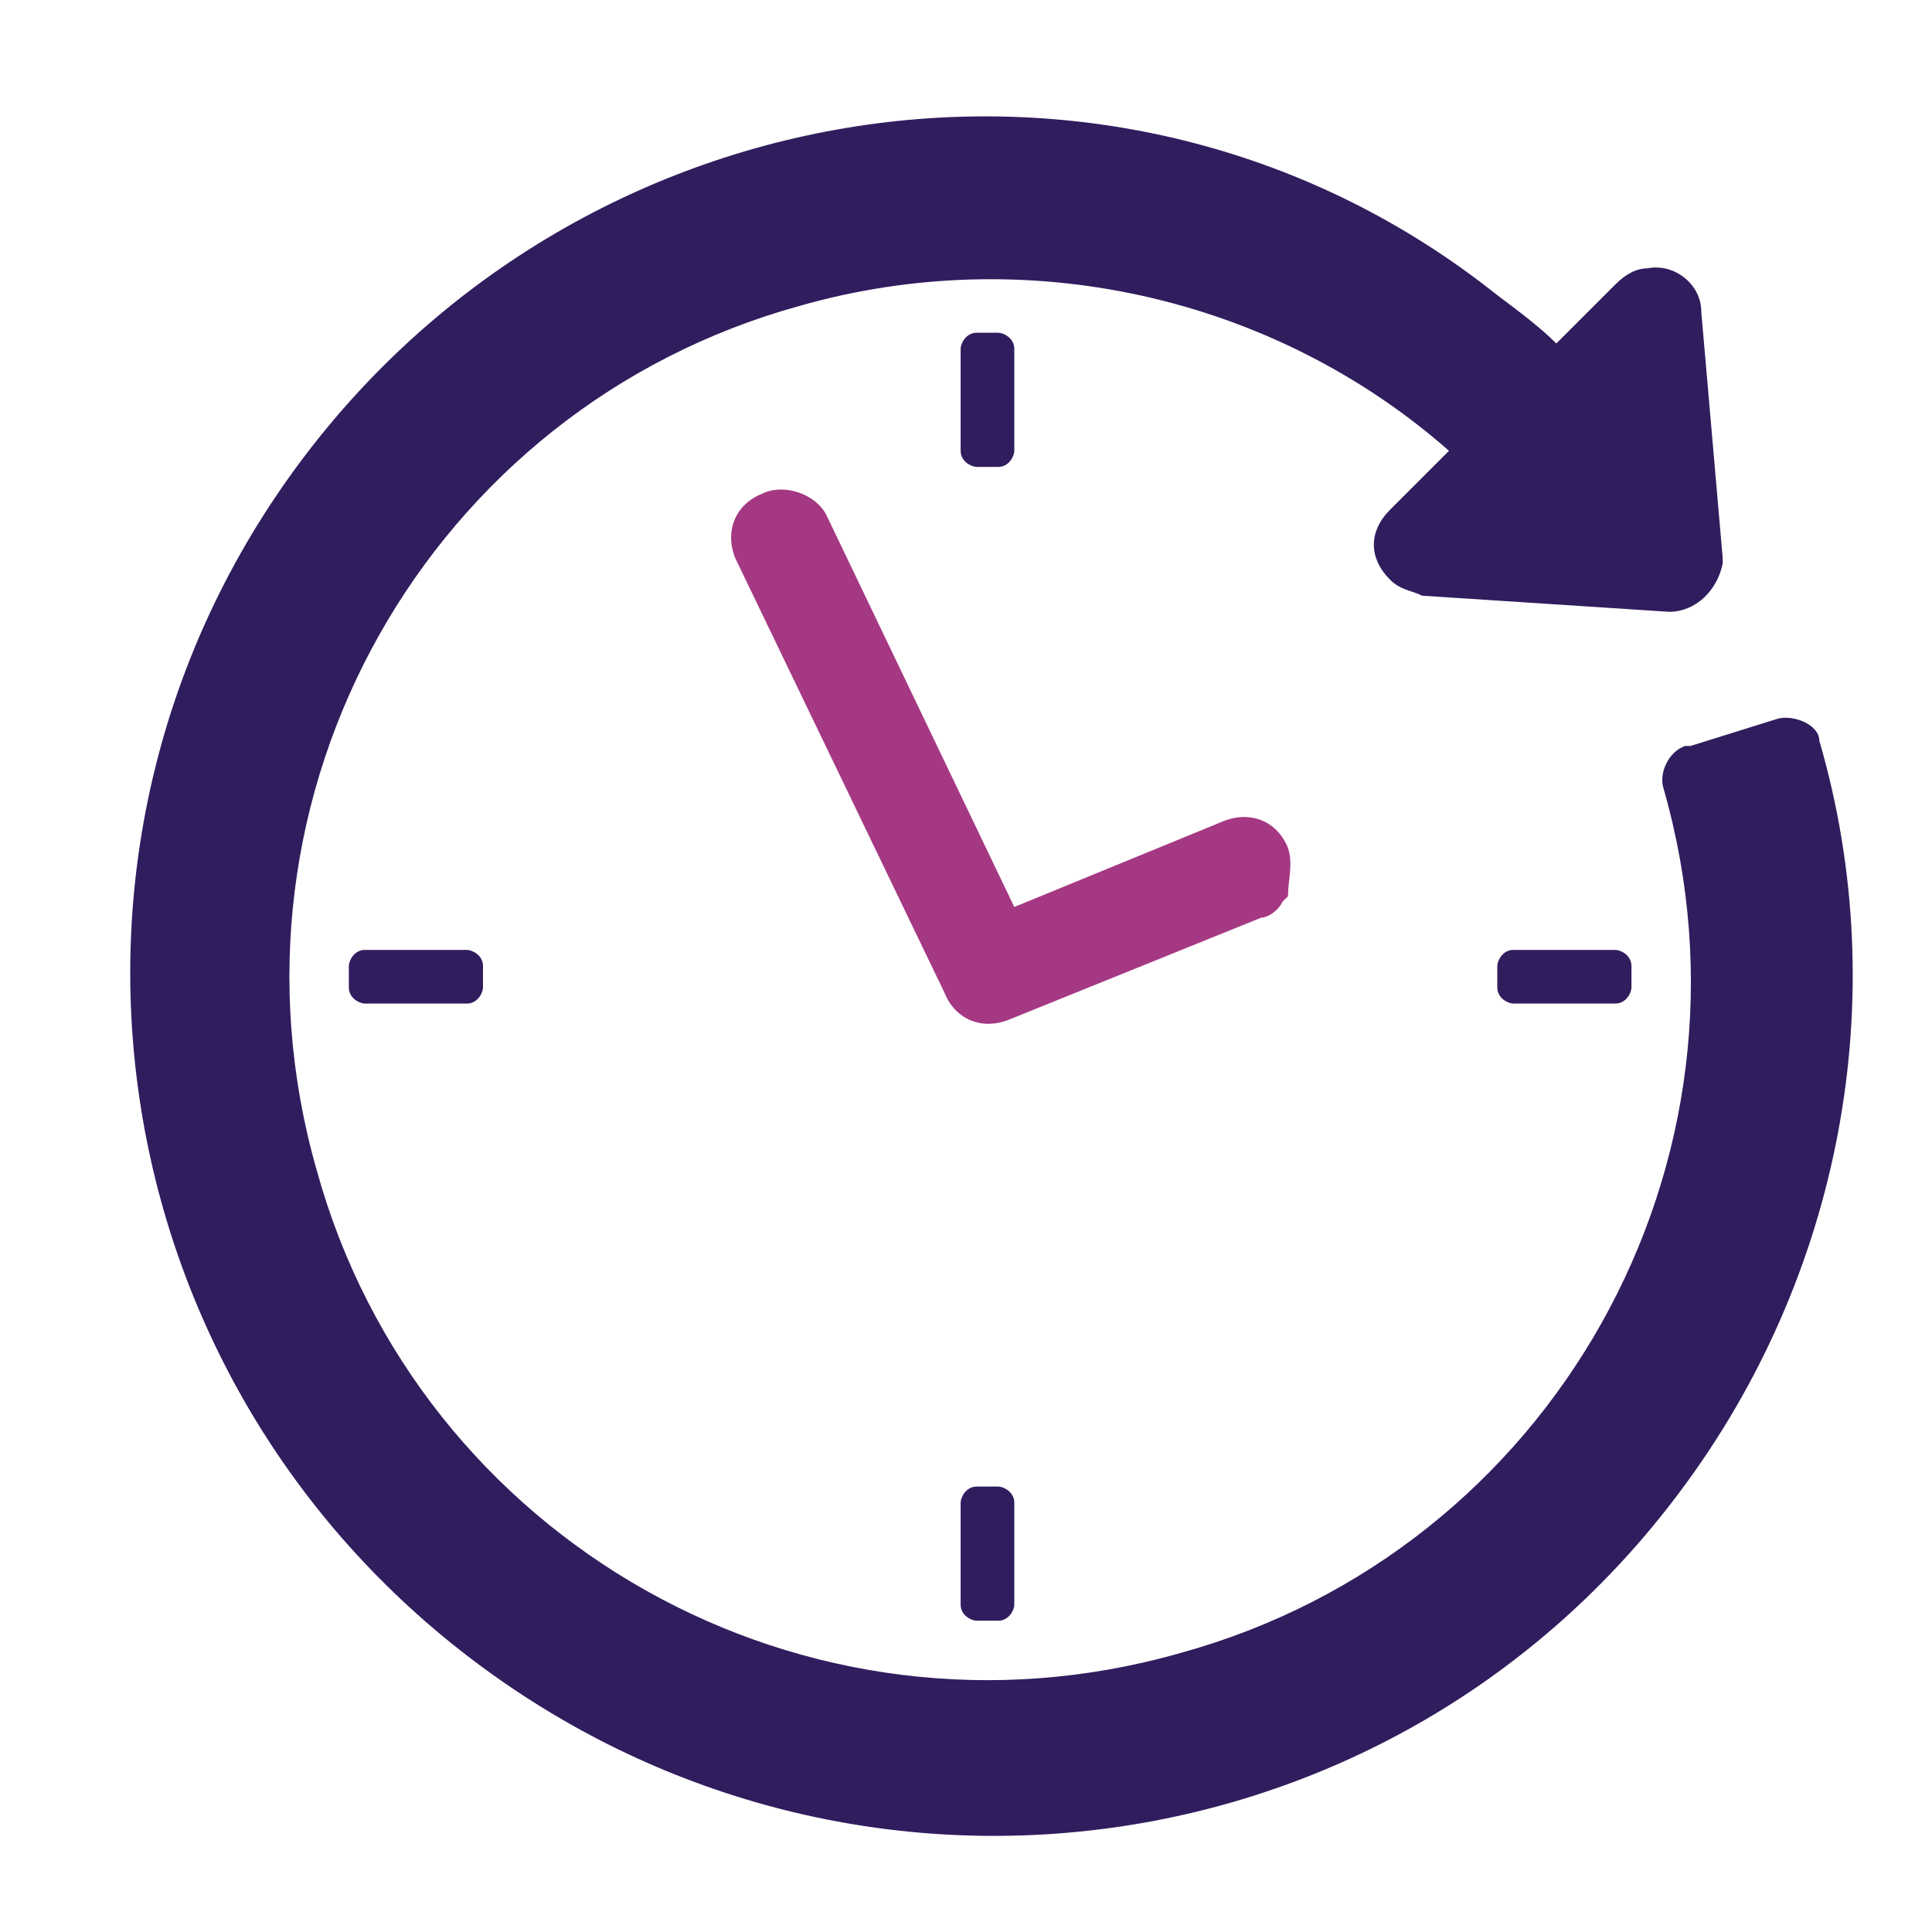 <?xml version="1.0" encoding="UTF-8"?>
<svg id="Calque_1" xmlns="http://www.w3.org/2000/svg" version="1.1" viewBox="0 0 36 36">
  <!-- Generator: Adobe Illustrator 29.2.1, SVG Export Plug-In . SVG Version: 2.1.0 Build 116)  -->
  <defs>
    <style>
      .st0 {
        fill: #301d5e;
      }

      .st1 {
        fill: #a53883;
      }
    </style>
  </defs>
  <path id="Tracé_37955" class="st0" d="M31.4,13.9c-.3.1-.5.5-.4.8,2,7-2.1,14.2-9,16.1-7,2-14.2-2.1-16.1-9-2-7,2.1-14.2,9-16.1,4.2-1.2,8.8-.2,12.1,2.7l-1.1,1.1c-.4.4-.4.9,0,1.3.2.2.4.2.6.3l4.6.3c.5,0,.9-.4,1-.9,0,0,0,0,0-.1l-.4-4.6c0-.5-.5-.9-1-.8-.2,0-.4.1-.6.3l-1.1,1.1c-.3-.3-.7-.6-1.1-.9C21,0,10.9,1.5,5.6,8.6.3,15.7,1.8,25.7,8.9,31c7.1,5.3,17.1,3.9,22.4-3.2,3-4,4-9.2,2.6-14,0-.3-.5-.5-.8-.4,0,0,0,0,0,0l-1.6.5Z"/>
  <path id="Tracé_37956" class="st0" d="M18.6,8.7h-.4c-.1,0-.3-.1-.3-.3h0v-1.9c0-.1.1-.3.3-.3h.4c.1,0,.3.1.3.3h0v1.9c0,.1-.1.3-.3.3h0"/>
  <path id="Tracé_37957" class="st0" d="M9,18v.4c0,.1-.1.3-.3.3h-1.9c-.1,0-.3-.1-.3-.3h0v-.4c0-.1.1-.3.3-.3h1.9c.1,0,.3.1.3.3h0"/>
  <path id="Tracé_37958" class="st0" d="M18.2,27.7h.4c.1,0,.3.1.3.3h0v1.9c0,.1-.1.3-.3.3h-.4c-.1,0-.3-.1-.3-.3h0v-1.9c0-.1.1-.3.3-.3h0"/>
  <path id="Tracé_37959" class="st0" d="M27.9,18.4v-.4c0-.1.1-.3.3-.3h1.9c.1,0,.3.1.3.3h0v.4c0,.1-.1.3-.3.3h-1.9c-.1,0-.3-.1-.3-.3h0"/>
  <path id="Tracé_37960" class="st1" d="M23.9,16.8c-.1.2-.3.3-.4.3l-4.7,1.9c-.5.2-1,0-1.2-.5l-3.9-8.1c-.2-.5,0-1,.5-1.2.4-.2,1,0,1.2.4l3.5,7.3,3.9-1.6c.5-.2,1,0,1.2.5.1.3,0,.6,0,.9"/>
</svg>